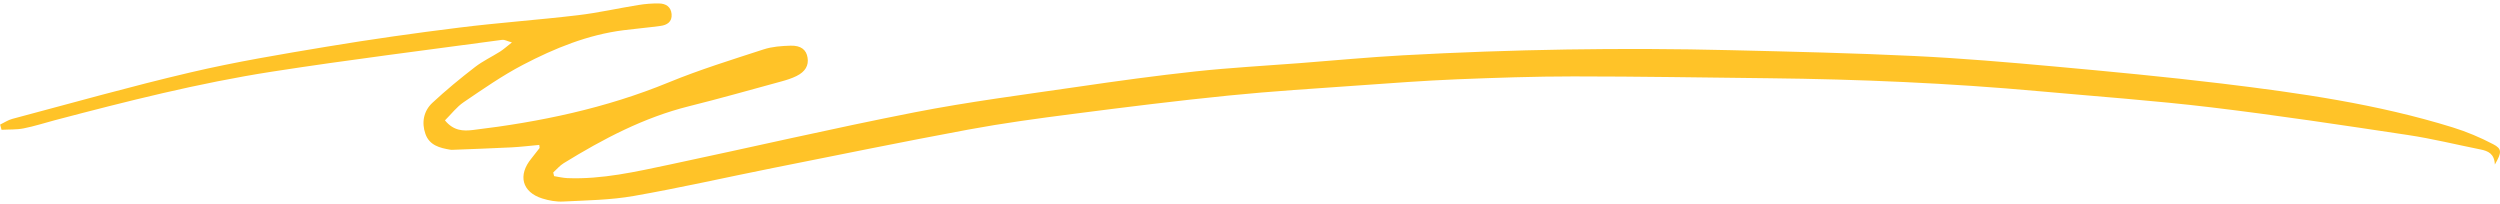<?xml version="1.0" encoding="UTF-8"?> <svg xmlns="http://www.w3.org/2000/svg" width="600" height="49" viewBox="0 0 600 49" fill="none"> <g clip-path="url(#clip0_842_317)"> <path d="M0 29.918C0.986 29.446 1.924 28.804 2.943 28.534C17.189 24.753 31.386 20.735 45.729 17.376C56.531 14.844 67.494 13.021 78.442 11.198C89.001 9.442 99.608 7.94 110.232 6.623C119.692 5.442 129.216 4.783 138.692 3.652C143.559 3.078 148.361 1.981 153.196 1.205C154.846 0.935 156.527 0.799 158.193 0.833C159.729 0.85 161.023 1.576 161.184 3.382C161.346 5.273 160.052 6.016 158.532 6.218C155.59 6.623 152.63 6.876 149.687 7.248C141.101 8.328 133.145 11.569 125.513 15.553C120.565 18.136 115.924 21.377 111.267 24.533C109.601 25.665 108.324 27.369 106.788 28.889C108.89 31.454 111.235 31.471 113.498 31.201C129.572 29.277 145.338 26.002 160.489 19.773C167.928 16.718 175.625 14.338 183.257 11.856C185.31 11.181 187.574 11.029 189.757 10.961C192.247 10.894 193.524 11.957 193.815 13.831C194.123 15.705 193.282 17.207 191.148 18.254C189.983 18.828 188.738 19.216 187.492 19.554C180.12 21.562 172.762 23.656 165.356 25.496C154.538 28.197 144.772 33.328 135.28 39.169C134.342 39.743 133.614 40.638 132.773 41.397C132.838 41.684 132.919 41.988 132.984 42.275C134.035 42.444 135.086 42.697 136.153 42.748C144.497 43.085 152.582 41.211 160.683 39.507C180.281 35.354 199.815 30.813 219.461 26.964C232.511 24.415 245.706 22.727 258.869 20.803C268.198 19.436 277.529 18.153 286.907 17.14C295.235 16.245 303.627 15.789 311.988 15.148C320.235 14.507 328.466 13.73 336.712 13.274C362.908 11.839 389.136 11.4 415.364 12.042C430.078 12.396 444.809 12.734 459.508 13.443C470.714 13.983 481.92 14.945 493.093 15.958C506.45 17.174 519.822 18.439 533.148 20.043C551.856 22.305 570.533 24.956 588.658 30.577C591.974 31.606 595.24 32.974 598.329 34.594C600.511 35.725 600.448 36.552 598.765 39.49C598.653 36.89 597.132 36.232 595.354 35.877C589.533 34.712 583.743 33.278 577.89 32.4C562.188 30.037 546.471 27.656 530.721 25.766C517.009 24.128 503.233 23.149 489.488 21.9C467.868 19.942 446.199 19.014 424.499 18.777C408.879 18.608 393.242 18.338 377.622 18.338C368.325 18.338 359.027 18.659 349.728 19.03C341.87 19.351 334.011 19.942 326.153 20.499C315.722 21.242 305.276 21.883 294.879 22.93C282.428 24.179 269.993 25.732 257.591 27.335C249.15 28.416 240.694 29.564 232.317 31.117C216.68 34.02 201.109 37.211 185.52 40.317C174.363 42.545 163.27 45.077 152.081 47.035C146.502 48.014 140.778 48.082 135.118 48.369C133.485 48.453 131.755 48.132 130.17 47.643C125.287 46.123 124.219 42.055 127.534 38.038C128.197 37.227 128.844 36.4 129.475 35.556C129.539 35.489 129.475 35.303 129.426 34.78C127.211 34.982 124.979 35.253 122.732 35.371C117.962 35.607 113.207 35.776 108.437 35.962C108.308 35.962 108.178 35.962 108.049 35.928C105.559 35.506 103.069 34.898 102.098 32.13C101.128 29.378 101.694 26.61 103.764 24.685C107.03 21.647 110.475 18.811 114 16.093C115.859 14.658 118.01 13.646 119.999 12.396C120.824 11.873 121.567 11.198 122.861 10.185C121.664 9.847 121.082 9.493 120.549 9.56C102.131 12.059 83.697 14.338 65.328 17.19C47.718 19.925 30.4 24.314 13.146 28.855C10.656 29.513 8.182 30.323 5.66 30.813C3.946 31.151 2.134 31.049 0.372 31.151C0.259 30.729 0.146 30.323 0.032 29.901L0 29.918Z" fill="#FFC328"></path> </g> <defs> <clipPath id="clip0_842_317"> <rect width="600" height="49" fill="white"></rect> </clipPath> </defs> </svg> 